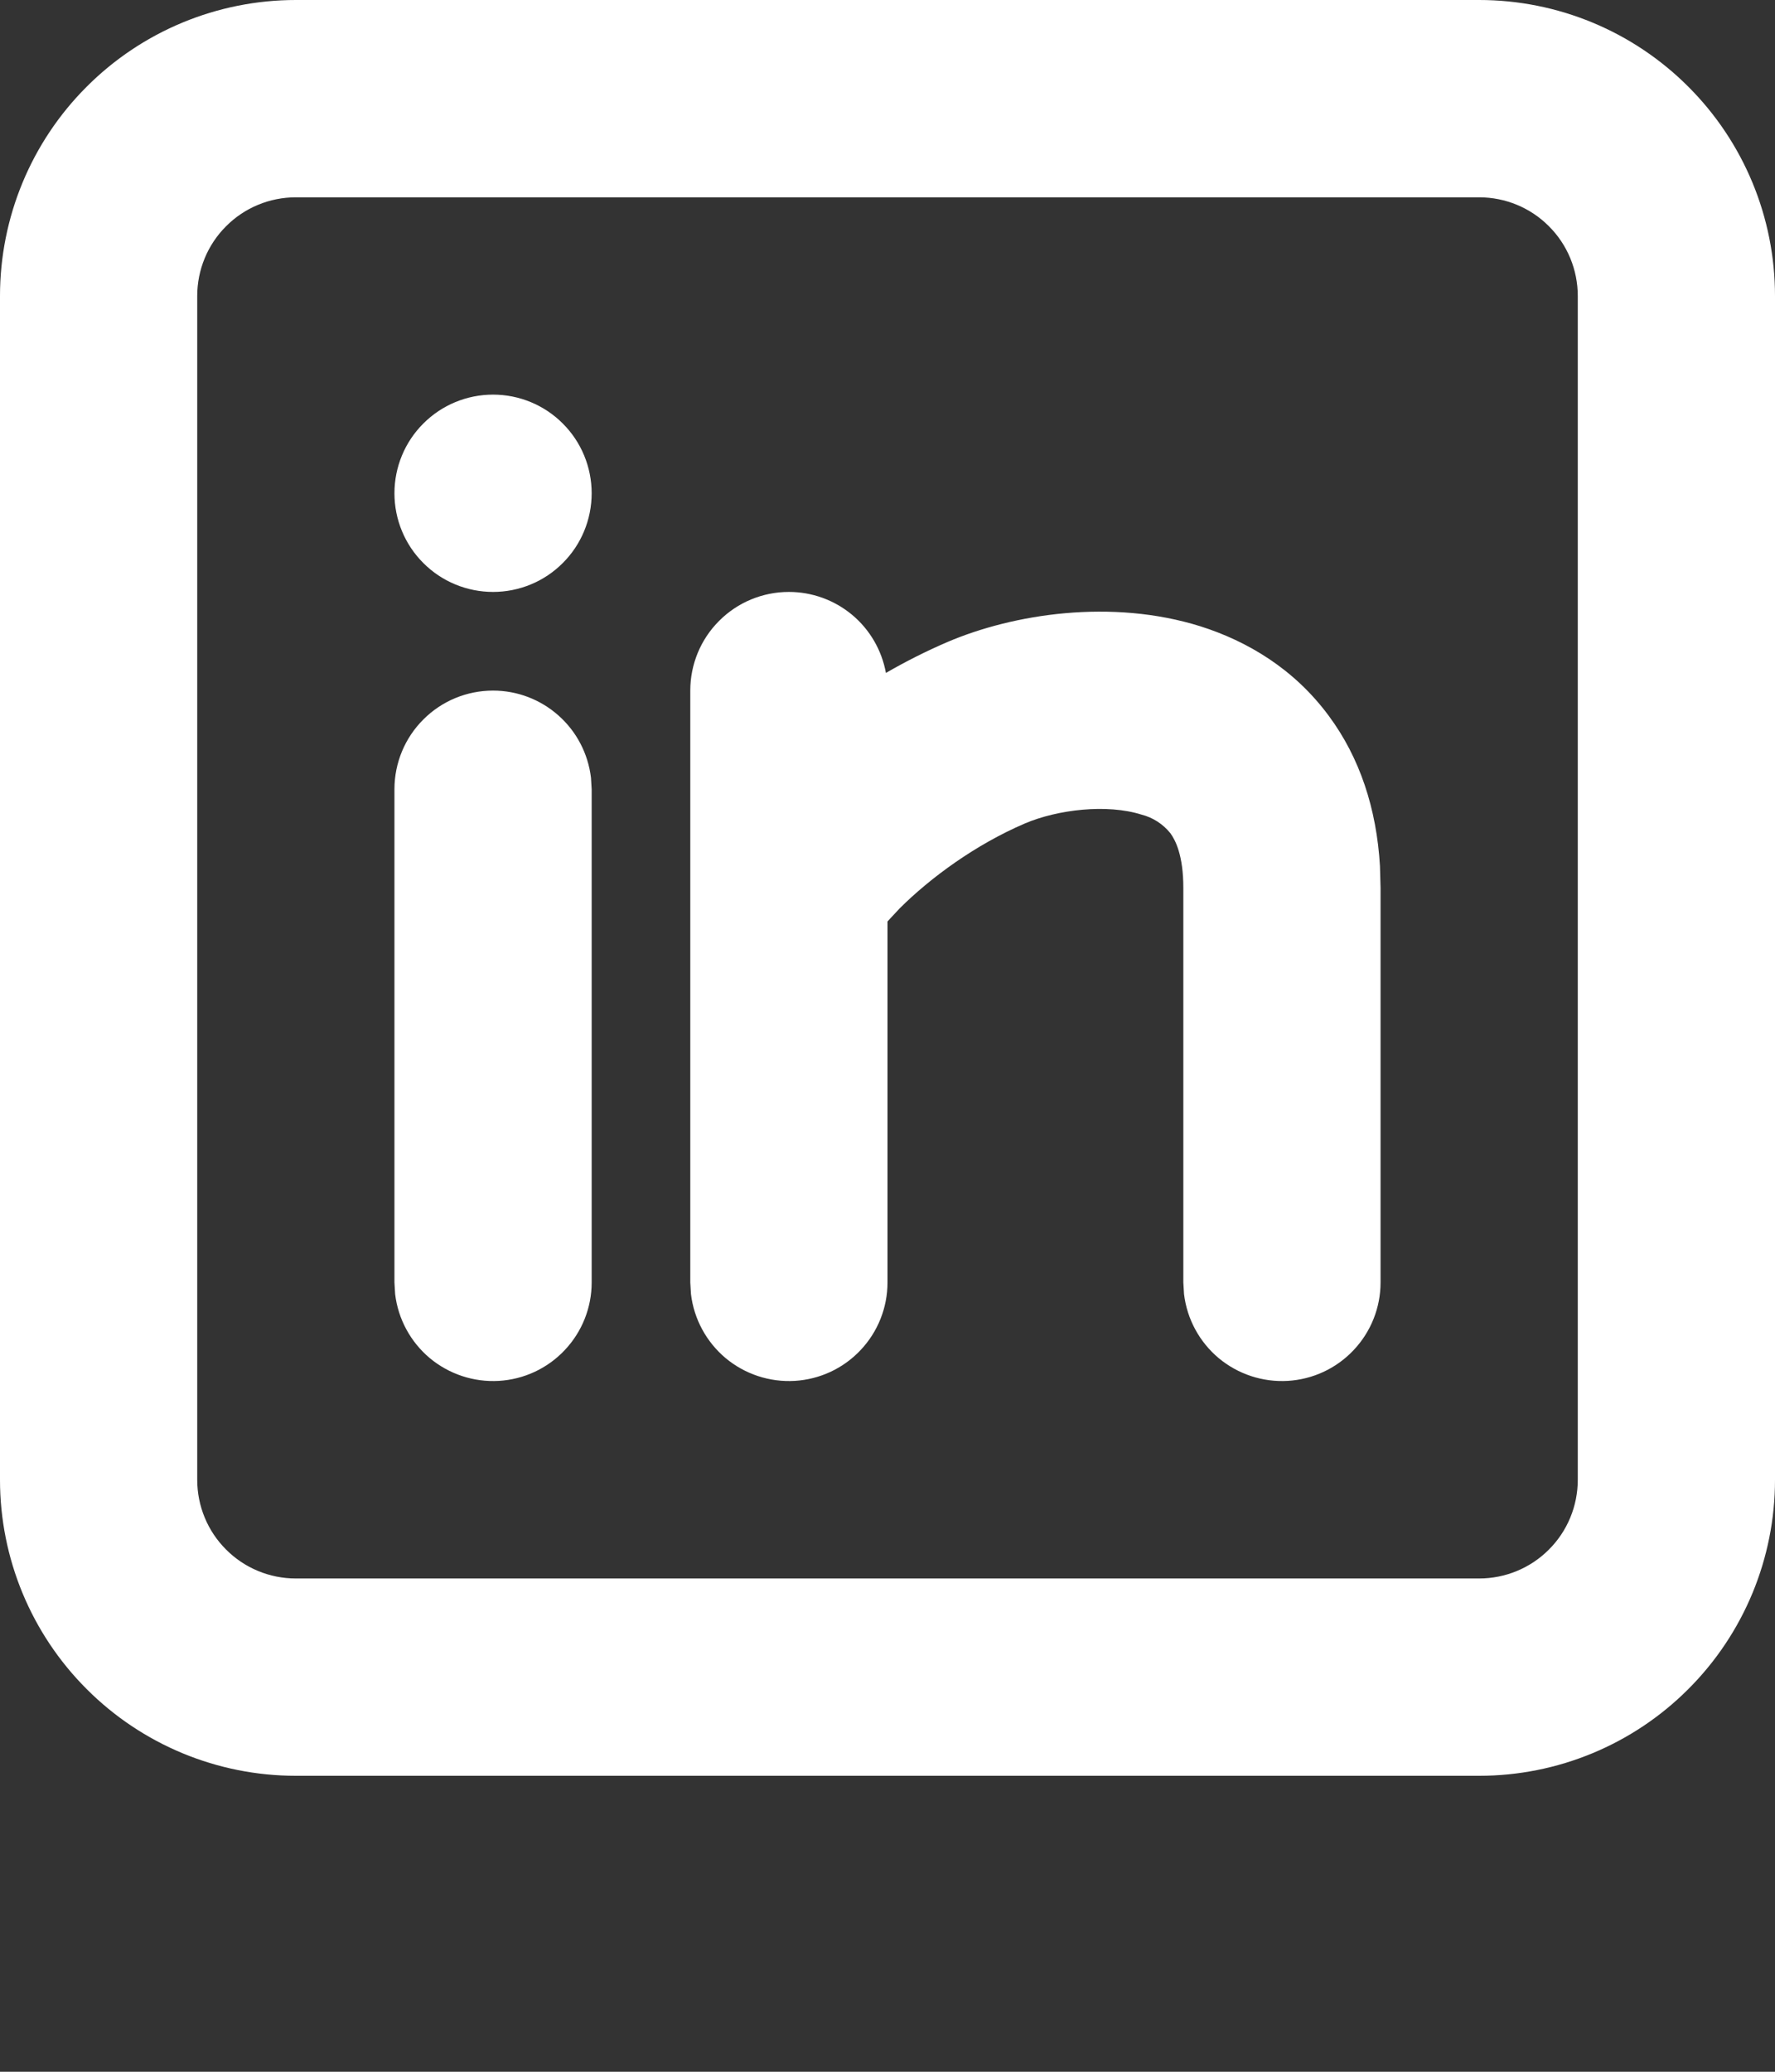 <svg width="18" height="21" viewBox="0 0 18 21" fill="none" xmlns="http://www.w3.org/2000/svg">
<rect x="0" y="0" width="18" height="21" fill="#333333" stroke="none"/>
<path d="M15 0C15.796 0 16.559 0.316 17.121 0.879C17.684 1.441 18 2.204 18 3V15C18 15.796 17.684 16.559 17.121 17.121C16.559 17.684 15.796 18 15 18H3C2.204 18 1.441 17.684 0.879 17.121C0.316 16.559 0 15.796 0 15V3C0 2.204 0.316 1.441 0.879 0.879C1.441 0.316 2.204 0 3 0H15ZM15 2H3C2.735 2 2.48 2.105 2.293 2.293C2.105 2.48 2 2.735 2 3V15C2 15.265 2.105 15.52 2.293 15.707C2.48 15.895 2.735 16 3 16H15C15.265 16 15.52 15.895 15.707 15.707C15.895 15.52 16 15.265 16 15V3C16 2.735 15.895 2.48 15.707 2.293C15.52 2.105 15.265 2 15 2ZM5 7C5.245 7 5.481 7.09 5.664 7.253C5.847 7.415 5.964 7.64 5.993 7.883L6 8V13C6 13.255 5.902 13.5 5.727 13.685C5.552 13.871 5.313 13.982 5.059 13.997C4.804 14.012 4.554 13.929 4.358 13.766C4.163 13.602 4.037 13.37 4.007 13.117L4 13V8C4 7.735 4.105 7.48 4.293 7.293C4.48 7.105 4.735 7 5 7ZM8 6C8.234 6 8.461 6.082 8.641 6.232C8.821 6.382 8.942 6.591 8.984 6.821C9.185 6.705 9.393 6.6 9.607 6.508C10.274 6.223 11.273 6.066 12.175 6.349C12.648 6.499 13.123 6.779 13.475 7.256C13.79 7.681 13.96 8.198 13.994 8.779L14 9V13C14 13.255 13.902 13.5 13.727 13.685C13.552 13.871 13.313 13.982 13.059 13.997C12.804 14.012 12.554 13.929 12.358 13.766C12.163 13.602 12.037 13.37 12.007 13.117L12 13V9C12 8.67 11.92 8.516 11.868 8.445C11.793 8.352 11.69 8.286 11.575 8.257C11.227 8.147 10.726 8.205 10.393 8.347C9.893 8.561 9.435 8.897 9.123 9.208L9 9.34V13C9 13.255 8.902 13.5 8.727 13.685C8.552 13.871 8.313 13.982 8.059 13.997C7.804 14.012 7.554 13.929 7.358 13.766C7.163 13.602 7.037 13.37 7.007 13.117L7 13V7C7 6.735 7.105 6.48 7.293 6.293C7.48 6.105 7.735 6 8 6ZM5 4C5.265 4 5.52 4.105 5.707 4.293C5.895 4.48 6 4.735 6 5C6 5.265 5.895 5.52 5.707 5.707C5.52 5.895 5.265 6 5 6C4.735 6 4.48 5.895 4.293 5.707C4.105 5.52 4 5.265 4 5C4 4.735 4.105 4.48 4.293 4.293C4.48 4.105 4.735 4 5 4Z" fill="white"/>
</svg>
